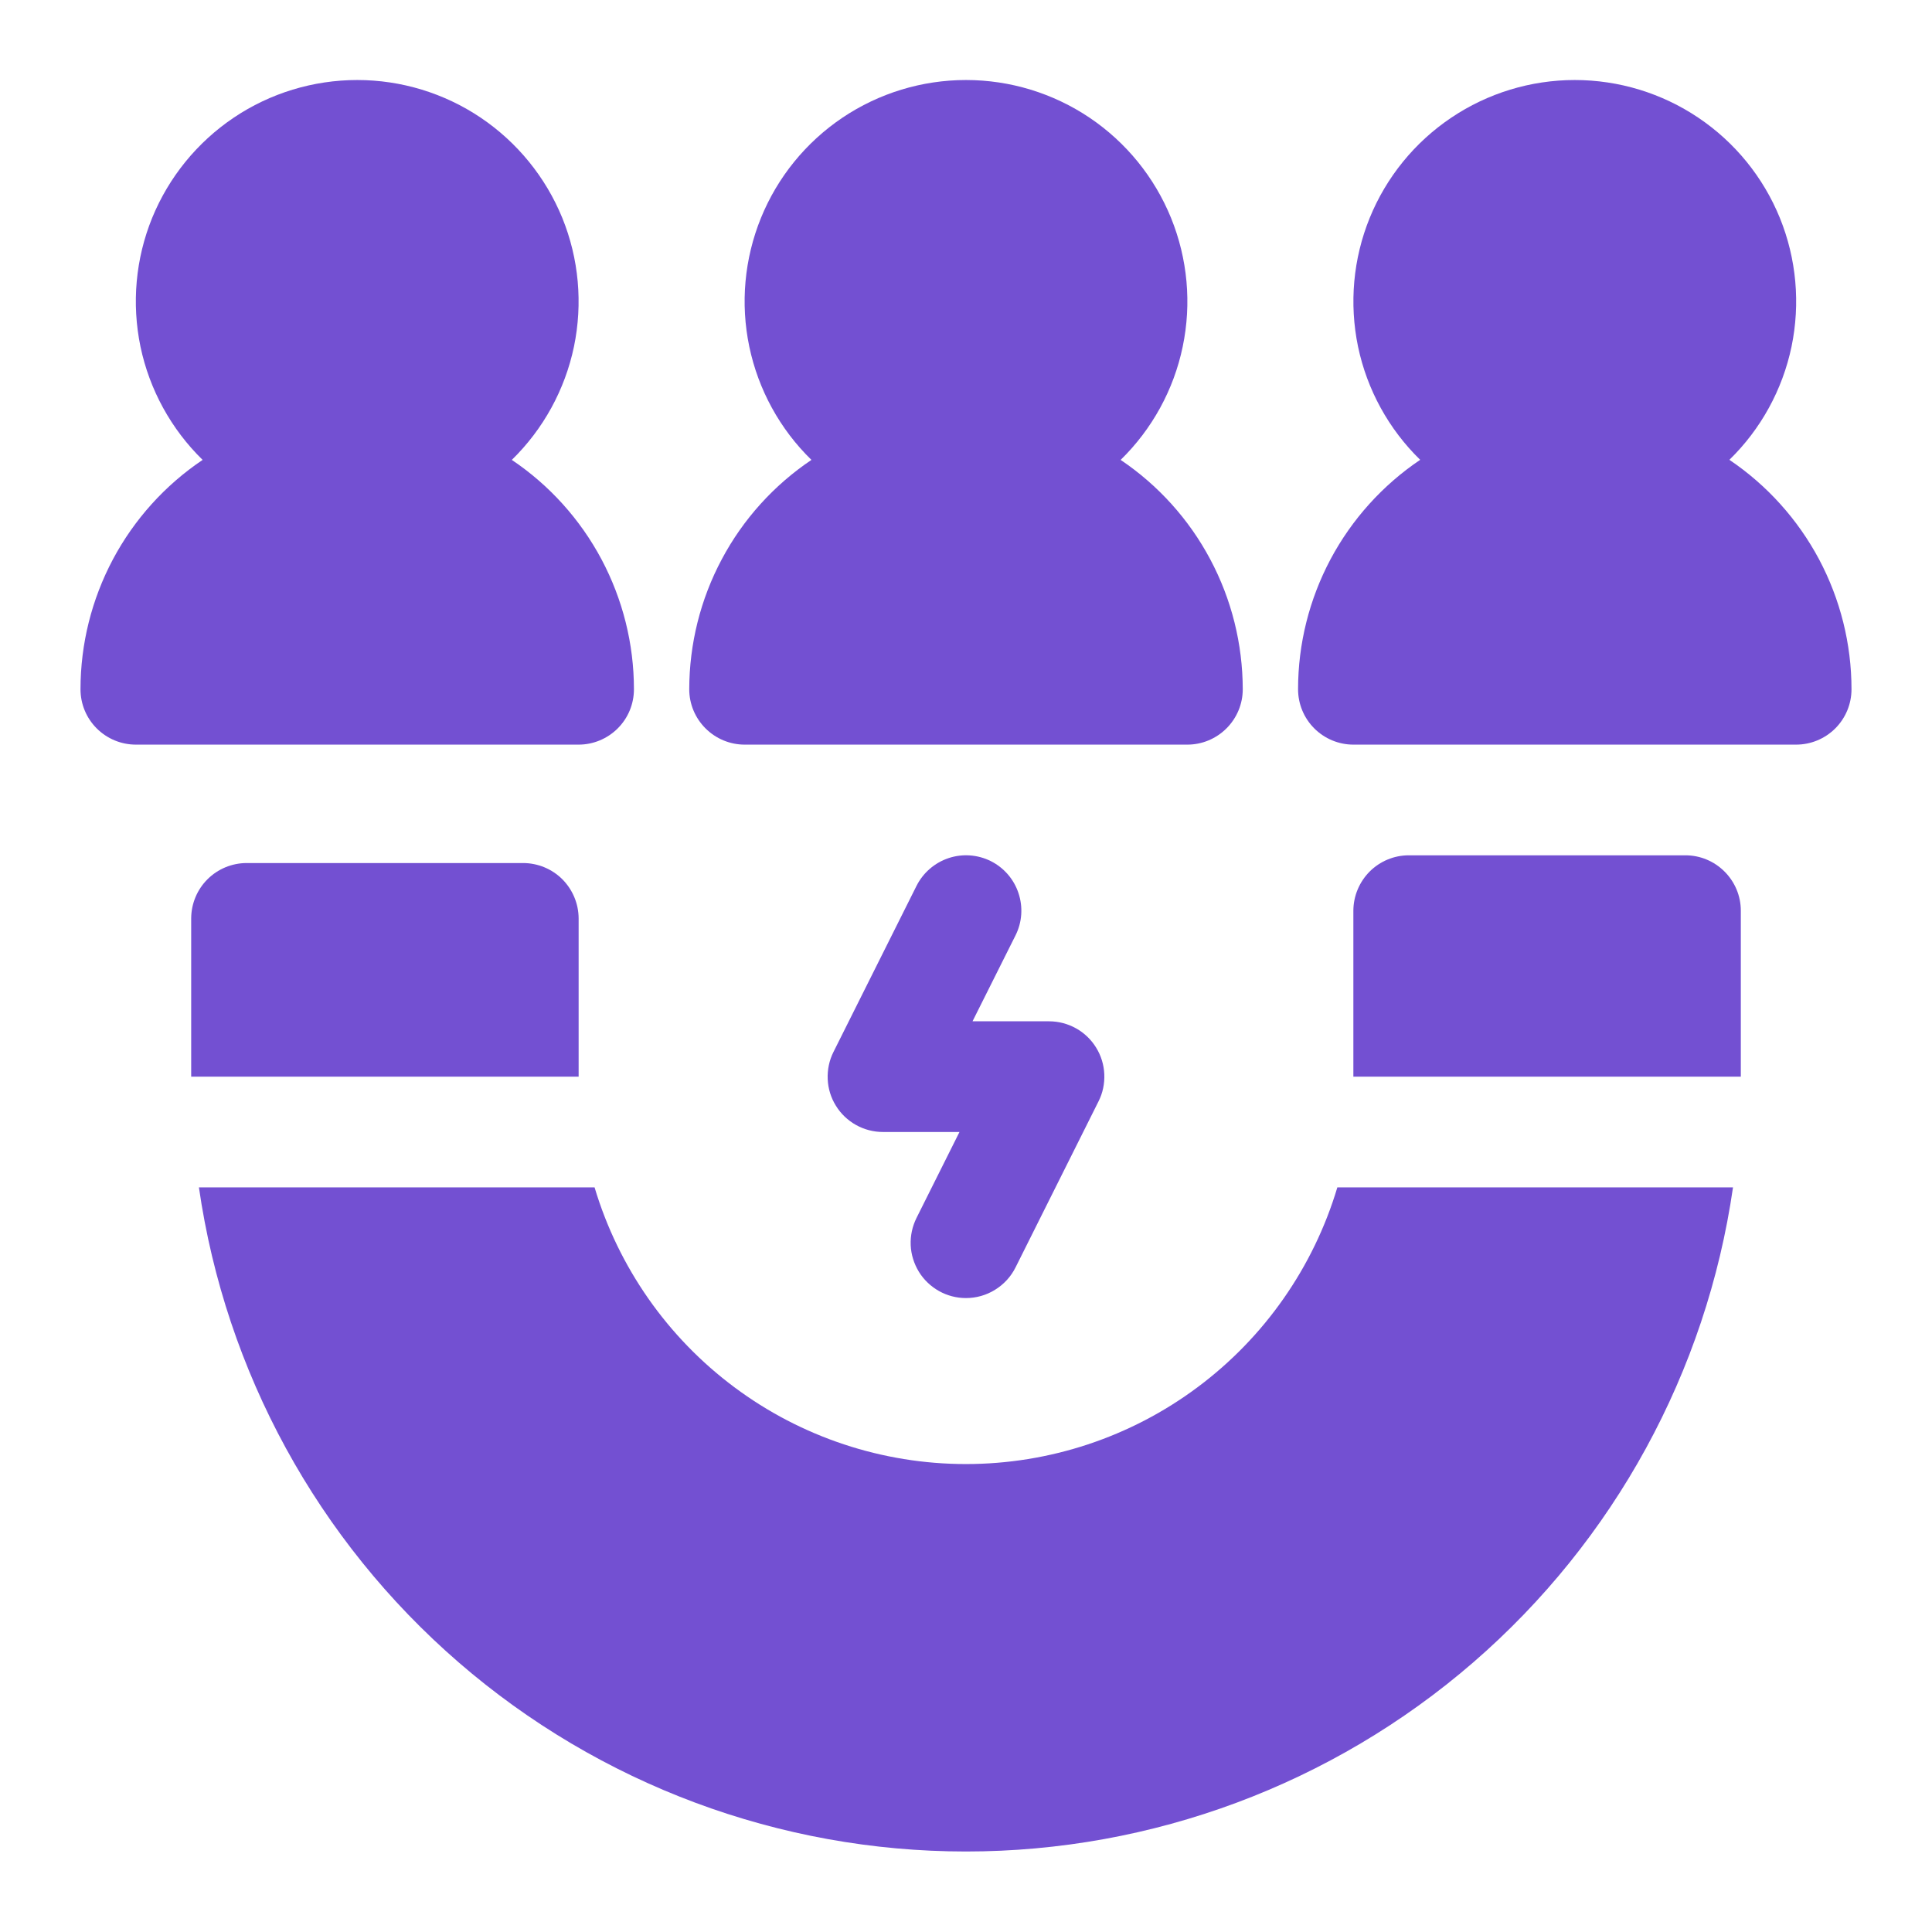 <?xml version="1.0" encoding="UTF-8"?>
<svg xmlns="http://www.w3.org/2000/svg" width="24" height="24" viewBox="0 0 24 24" fill="none">
  <path d="M13.921 5.713C14.312 5.331 14.581 4.841 14.692 4.306C14.804 3.77 14.753 3.214 14.547 2.707C14.341 2.201 13.989 1.768 13.535 1.462C13.081 1.157 12.547 0.994 12 0.994C11.453 0.994 10.919 1.157 10.465 1.462C10.011 1.768 9.659 2.201 9.453 2.707C9.247 3.214 9.196 3.77 9.308 4.306C9.42 4.841 9.688 5.331 10.08 5.713C9.613 6.027 9.23 6.451 8.966 6.948C8.701 7.445 8.563 7.999 8.562 8.562C8.562 8.745 8.635 8.919 8.764 9.048C8.893 9.177 9.068 9.25 9.25 9.25H14.75C14.932 9.25 15.107 9.177 15.236 9.048C15.365 8.919 15.438 8.745 15.438 8.562C15.437 7.999 15.299 7.445 15.034 6.948C14.77 6.451 14.387 6.027 13.921 5.713Z" fill="#7350D2"></path>
  <path d="M6.358 5.713C6.749 5.331 7.018 4.841 7.13 4.306C7.241 3.77 7.191 3.214 6.985 2.707C6.778 2.201 6.426 1.768 5.972 1.462C5.519 1.157 4.984 0.994 4.438 0.994C3.891 0.994 3.356 1.157 2.903 1.462C2.449 1.768 2.097 2.201 1.89 2.707C1.684 3.214 1.634 3.77 1.745 4.306C1.857 4.841 2.126 5.331 2.517 5.713C2.05 6.027 1.668 6.451 1.403 6.948C1.139 7.445 1 7.999 1 8.562C1 8.745 1.072 8.919 1.201 9.048C1.33 9.177 1.505 9.25 1.688 9.25H7.188C7.37 9.25 7.545 9.177 7.674 9.048C7.803 8.919 7.875 8.745 7.875 8.562C7.875 7.999 7.736 7.445 7.472 6.948C7.207 6.451 6.825 6.027 6.358 5.713Z" fill="#7350D2"></path>
  <path d="M21.483 5.712C21.874 5.331 22.143 4.841 22.255 4.306C22.366 3.77 22.316 3.214 22.11 2.707C21.904 2.201 21.551 1.767 21.097 1.462C20.644 1.157 20.109 0.994 19.562 0.994C19.016 0.994 18.481 1.157 18.028 1.462C17.574 1.767 17.221 2.201 17.015 2.707C16.809 3.214 16.759 3.77 16.87 4.306C16.982 4.841 17.251 5.331 17.642 5.712C17.175 6.027 16.793 6.451 16.528 6.948C16.264 7.445 16.125 7.999 16.125 8.562C16.125 8.744 16.197 8.919 16.326 9.048C16.455 9.177 16.63 9.25 16.812 9.25H22.312C22.495 9.25 22.67 9.177 22.799 9.048C22.928 8.919 23 8.744 23 8.562C23 7.999 22.861 7.445 22.597 6.948C22.332 6.451 21.95 6.027 21.483 5.712Z" fill="#7350D2"></path>
  <path d="M7.188 13.375H2.375V11.408C2.376 11.226 2.448 11.052 2.577 10.923C2.706 10.794 2.88 10.722 3.062 10.721H6.5C6.682 10.722 6.857 10.794 6.986 10.923C7.114 11.052 7.187 11.226 7.188 11.408V13.375Z" fill="#7350D2"></path>
  <path d="M16.613 14.75H21.528C21.197 17.041 20.051 19.136 18.301 20.651C16.551 22.166 14.314 23 11.999 23C9.685 23 7.448 22.166 5.698 20.651C3.948 19.136 2.802 17.041 2.471 14.75H7.386C7.683 15.743 8.292 16.614 9.123 17.233C9.954 17.853 10.963 18.187 11.999 18.187C13.036 18.187 14.045 17.853 14.876 17.233C15.707 16.614 16.316 15.743 16.613 14.75Z" fill="#7350D2"></path>
  <path d="M21.625 11.312V13.375H16.812V11.312C16.813 11.13 16.886 10.956 17.014 10.827C17.143 10.698 17.318 10.625 17.5 10.625H20.938C21.12 10.625 21.294 10.698 21.423 10.827C21.552 10.956 21.625 11.13 21.625 11.312Z" fill="#7350D2"></path>
  <path d="M11.999 16.125C11.882 16.125 11.767 16.095 11.665 16.038C11.562 15.98 11.476 15.898 11.415 15.799C11.354 15.699 11.318 15.585 11.313 15.468C11.308 15.351 11.333 15.235 11.385 15.13L11.919 14.062H10.969C10.852 14.062 10.736 14.032 10.634 13.975C10.532 13.918 10.445 13.836 10.384 13.736C10.322 13.637 10.287 13.523 10.282 13.406C10.277 13.289 10.301 13.172 10.354 13.067L11.385 11.005C11.467 10.842 11.61 10.718 11.783 10.66C11.956 10.602 12.145 10.616 12.308 10.697C12.471 10.779 12.595 10.922 12.652 11.095C12.71 11.268 12.697 11.457 12.615 11.62L12.081 12.687H13.031C13.149 12.687 13.264 12.717 13.366 12.774C13.469 12.831 13.555 12.914 13.616 13.013C13.678 13.113 13.713 13.227 13.718 13.344C13.723 13.461 13.699 13.578 13.646 13.682L12.615 15.745C12.558 15.859 12.47 15.955 12.361 16.022C12.252 16.09 12.127 16.125 11.999 16.125Z" fill="#7350D2"></path>
</svg>

